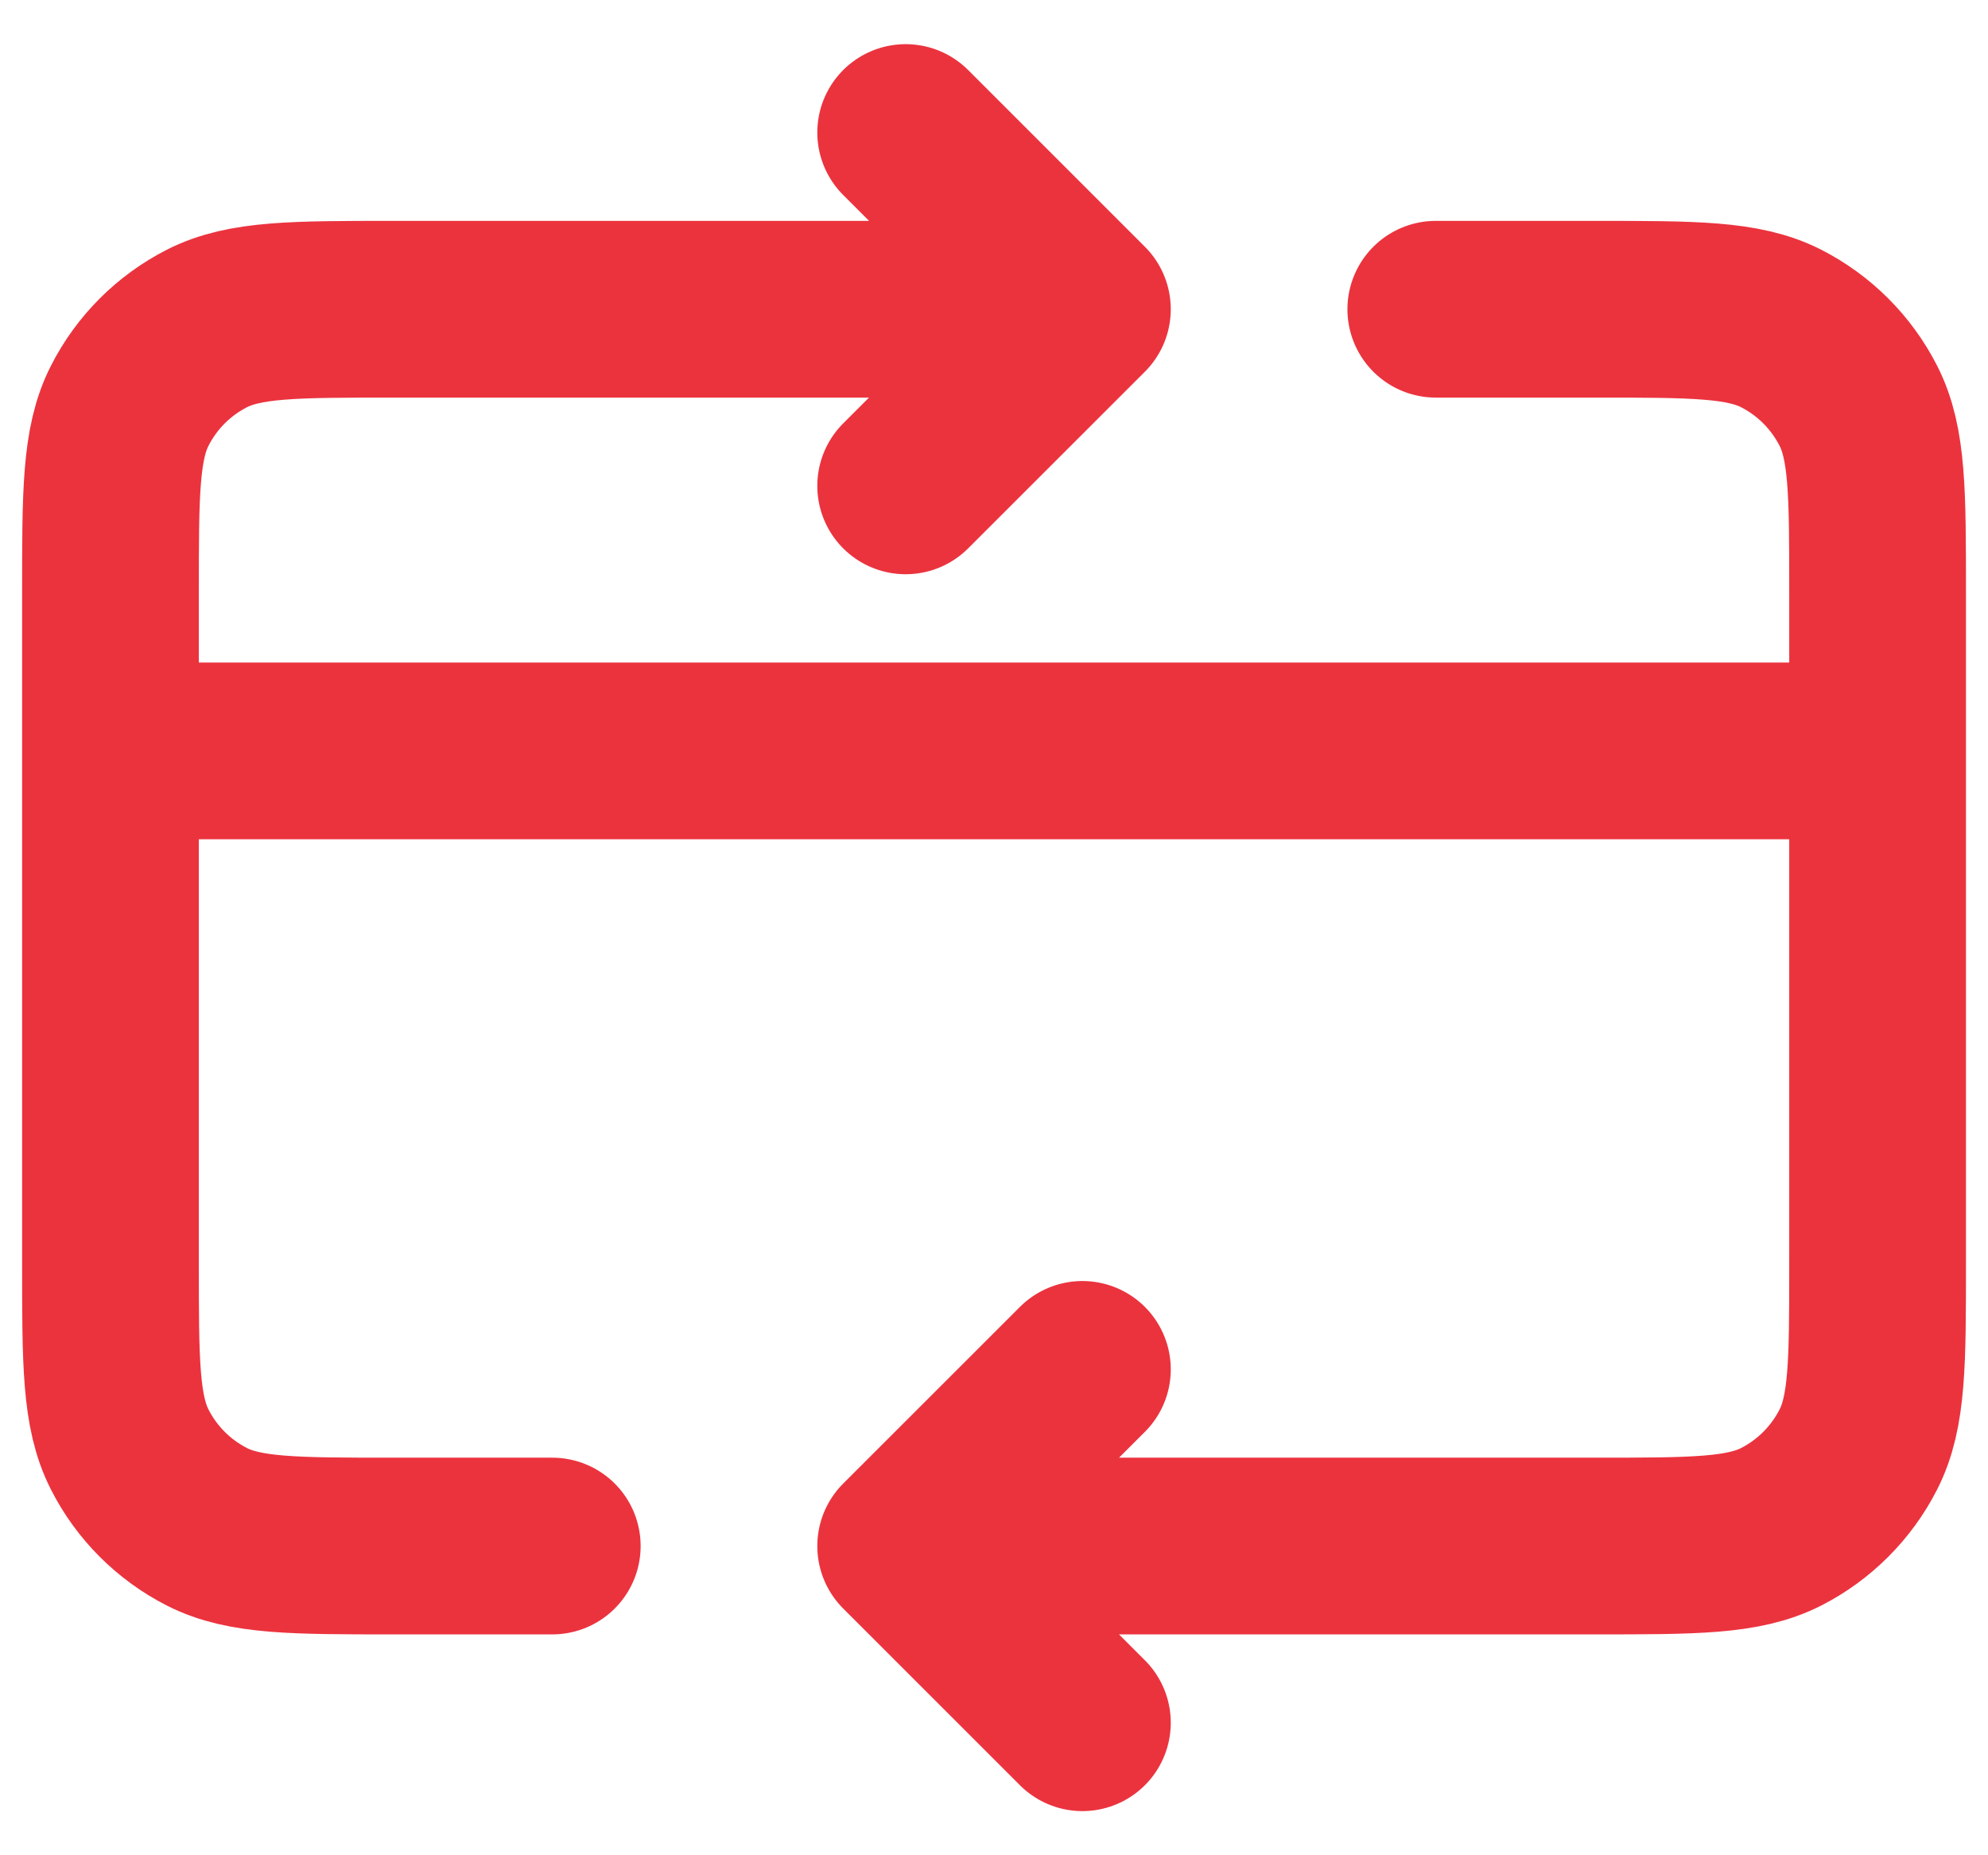 <svg width="30" height="28" viewBox="0 0 30 28" fill="none" xmlns="http://www.w3.org/2000/svg">
<path d="M28.334 11.333H1.667M13.667 23.333L24.067 23.333C25.561 23.333 26.307 23.333 26.878 23.043C27.379 22.787 27.787 22.379 28.043 21.877C28.334 21.307 28.334 20.56 28.334 19.067V8.933C28.334 7.44 28.334 6.693 28.043 6.123C27.787 5.621 27.379 5.213 26.878 4.957C26.307 4.667 25.561 4.667 24.067 4.667H21.667M13.667 23.333L16.334 26M13.667 23.333L16.334 20.667M8.334 23.333H5.934C4.44 23.333 3.693 23.333 3.123 23.043C2.621 22.787 2.213 22.379 1.958 21.877C1.667 21.307 1.667 20.56 1.667 19.067V8.933C1.667 7.44 1.667 6.693 1.958 6.123C2.213 5.621 2.621 5.213 3.123 4.957C3.693 4.667 4.44 4.667 5.934 4.667H16.334M16.334 4.667L13.667 7.333M16.334 4.667L13.667 2" stroke="#EB333E" stroke-width="2.667" stroke-linecap="round" stroke-linejoin="round"/>
</svg>
